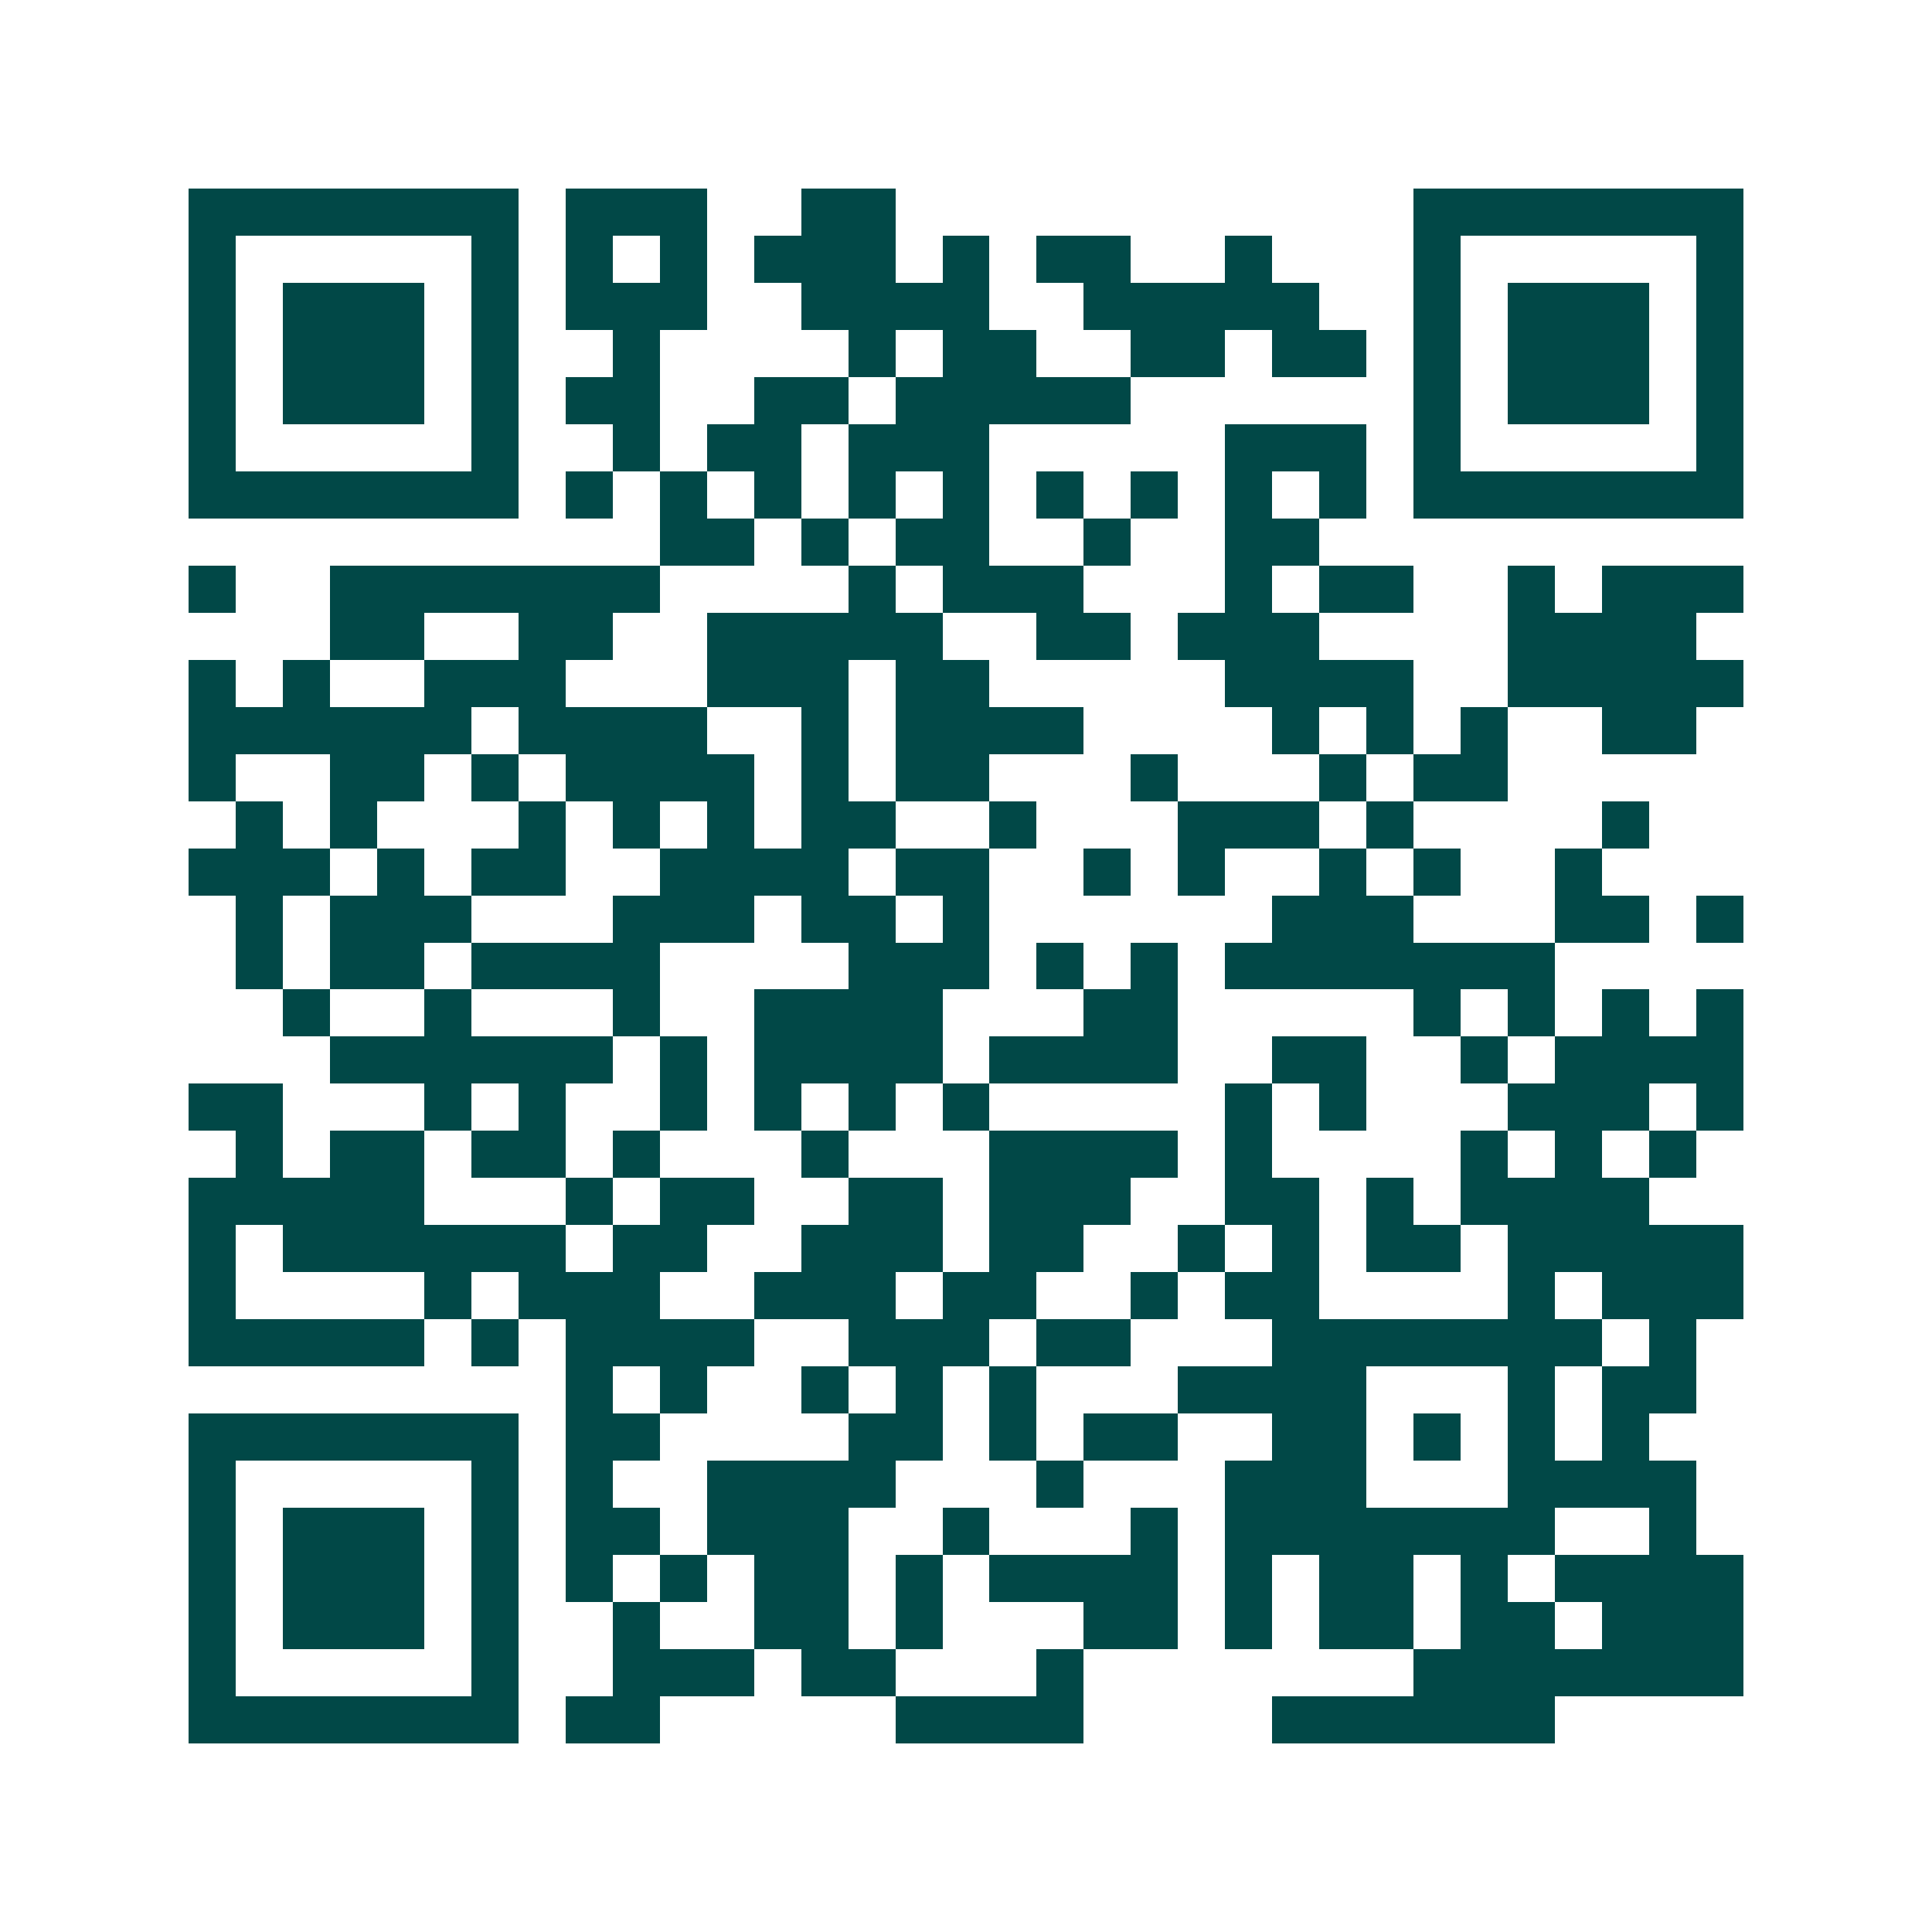 <svg xmlns="http://www.w3.org/2000/svg" width="200" height="200" viewBox="0 0 41 41" shape-rendering="crispEdges"><path fill="#ffffff" d="M0 0h41v41H0z"/><path stroke="#014847" d="M4 4.5h7m1 0h3m2 0h2m11 0h7M4 5.5h1m5 0h1m1 0h1m1 0h1m1 0h3m1 0h1m1 0h2m2 0h1m3 0h1m5 0h1M4 6.5h1m1 0h3m1 0h1m1 0h3m2 0h4m2 0h5m2 0h1m1 0h3m1 0h1M4 7.5h1m1 0h3m1 0h1m2 0h1m4 0h1m1 0h2m2 0h2m1 0h2m1 0h1m1 0h3m1 0h1M4 8.5h1m1 0h3m1 0h1m1 0h2m2 0h2m1 0h5m6 0h1m1 0h3m1 0h1M4 9.5h1m5 0h1m2 0h1m1 0h2m1 0h3m5 0h3m1 0h1m5 0h1M4 10.5h7m1 0h1m1 0h1m1 0h1m1 0h1m1 0h1m1 0h1m1 0h1m1 0h1m1 0h1m1 0h7M14 11.5h2m1 0h1m1 0h2m2 0h1m2 0h2M4 12.5h1m2 0h7m4 0h1m1 0h3m3 0h1m1 0h2m2 0h1m1 0h3M7 13.5h2m2 0h2m2 0h5m2 0h2m1 0h3m4 0h4M4 14.5h1m1 0h1m2 0h3m3 0h3m1 0h2m5 0h4m2 0h5M4 15.5h6m1 0h4m2 0h1m1 0h4m4 0h1m1 0h1m1 0h1m2 0h2M4 16.5h1m2 0h2m1 0h1m1 0h4m1 0h1m1 0h2m3 0h1m3 0h1m1 0h2M5 17.5h1m1 0h1m3 0h1m1 0h1m1 0h1m1 0h2m2 0h1m3 0h3m1 0h1m4 0h1M4 18.5h3m1 0h1m1 0h2m2 0h4m1 0h2m2 0h1m1 0h1m2 0h1m1 0h1m2 0h1M5 19.5h1m1 0h3m3 0h3m1 0h2m1 0h1m6 0h3m3 0h2m1 0h1M5 20.5h1m1 0h2m1 0h4m4 0h3m1 0h1m1 0h1m1 0h7M6 21.5h1m2 0h1m3 0h1m2 0h4m3 0h2m5 0h1m1 0h1m1 0h1m1 0h1M7 22.5h6m1 0h1m1 0h4m1 0h4m2 0h2m2 0h1m1 0h4M4 23.5h2m3 0h1m1 0h1m2 0h1m1 0h1m1 0h1m1 0h1m5 0h1m1 0h1m3 0h3m1 0h1M5 24.5h1m1 0h2m1 0h2m1 0h1m3 0h1m3 0h4m1 0h1m4 0h1m1 0h1m1 0h1M4 25.5h5m3 0h1m1 0h2m2 0h2m1 0h3m2 0h2m1 0h1m1 0h4M4 26.5h1m1 0h6m1 0h2m2 0h3m1 0h2m2 0h1m1 0h1m1 0h2m1 0h5M4 27.5h1m4 0h1m1 0h3m2 0h3m1 0h2m2 0h1m1 0h2m4 0h1m1 0h3M4 28.5h5m1 0h1m1 0h4m2 0h3m1 0h2m3 0h7m1 0h1M12 29.5h1m1 0h1m2 0h1m1 0h1m1 0h1m3 0h4m3 0h1m1 0h2M4 30.5h7m1 0h2m4 0h2m1 0h1m1 0h2m2 0h2m1 0h1m1 0h1m1 0h1M4 31.5h1m5 0h1m1 0h1m2 0h4m3 0h1m3 0h3m3 0h4M4 32.5h1m1 0h3m1 0h1m1 0h2m1 0h3m2 0h1m3 0h1m1 0h7m2 0h1M4 33.5h1m1 0h3m1 0h1m1 0h1m1 0h1m1 0h2m1 0h1m1 0h4m1 0h1m1 0h2m1 0h1m1 0h4M4 34.5h1m1 0h3m1 0h1m2 0h1m2 0h2m1 0h1m3 0h2m1 0h1m1 0h2m1 0h2m1 0h3M4 35.5h1m5 0h1m2 0h3m1 0h2m3 0h1m7 0h7M4 36.5h7m1 0h2m5 0h4m4 0h6"/></svg>
